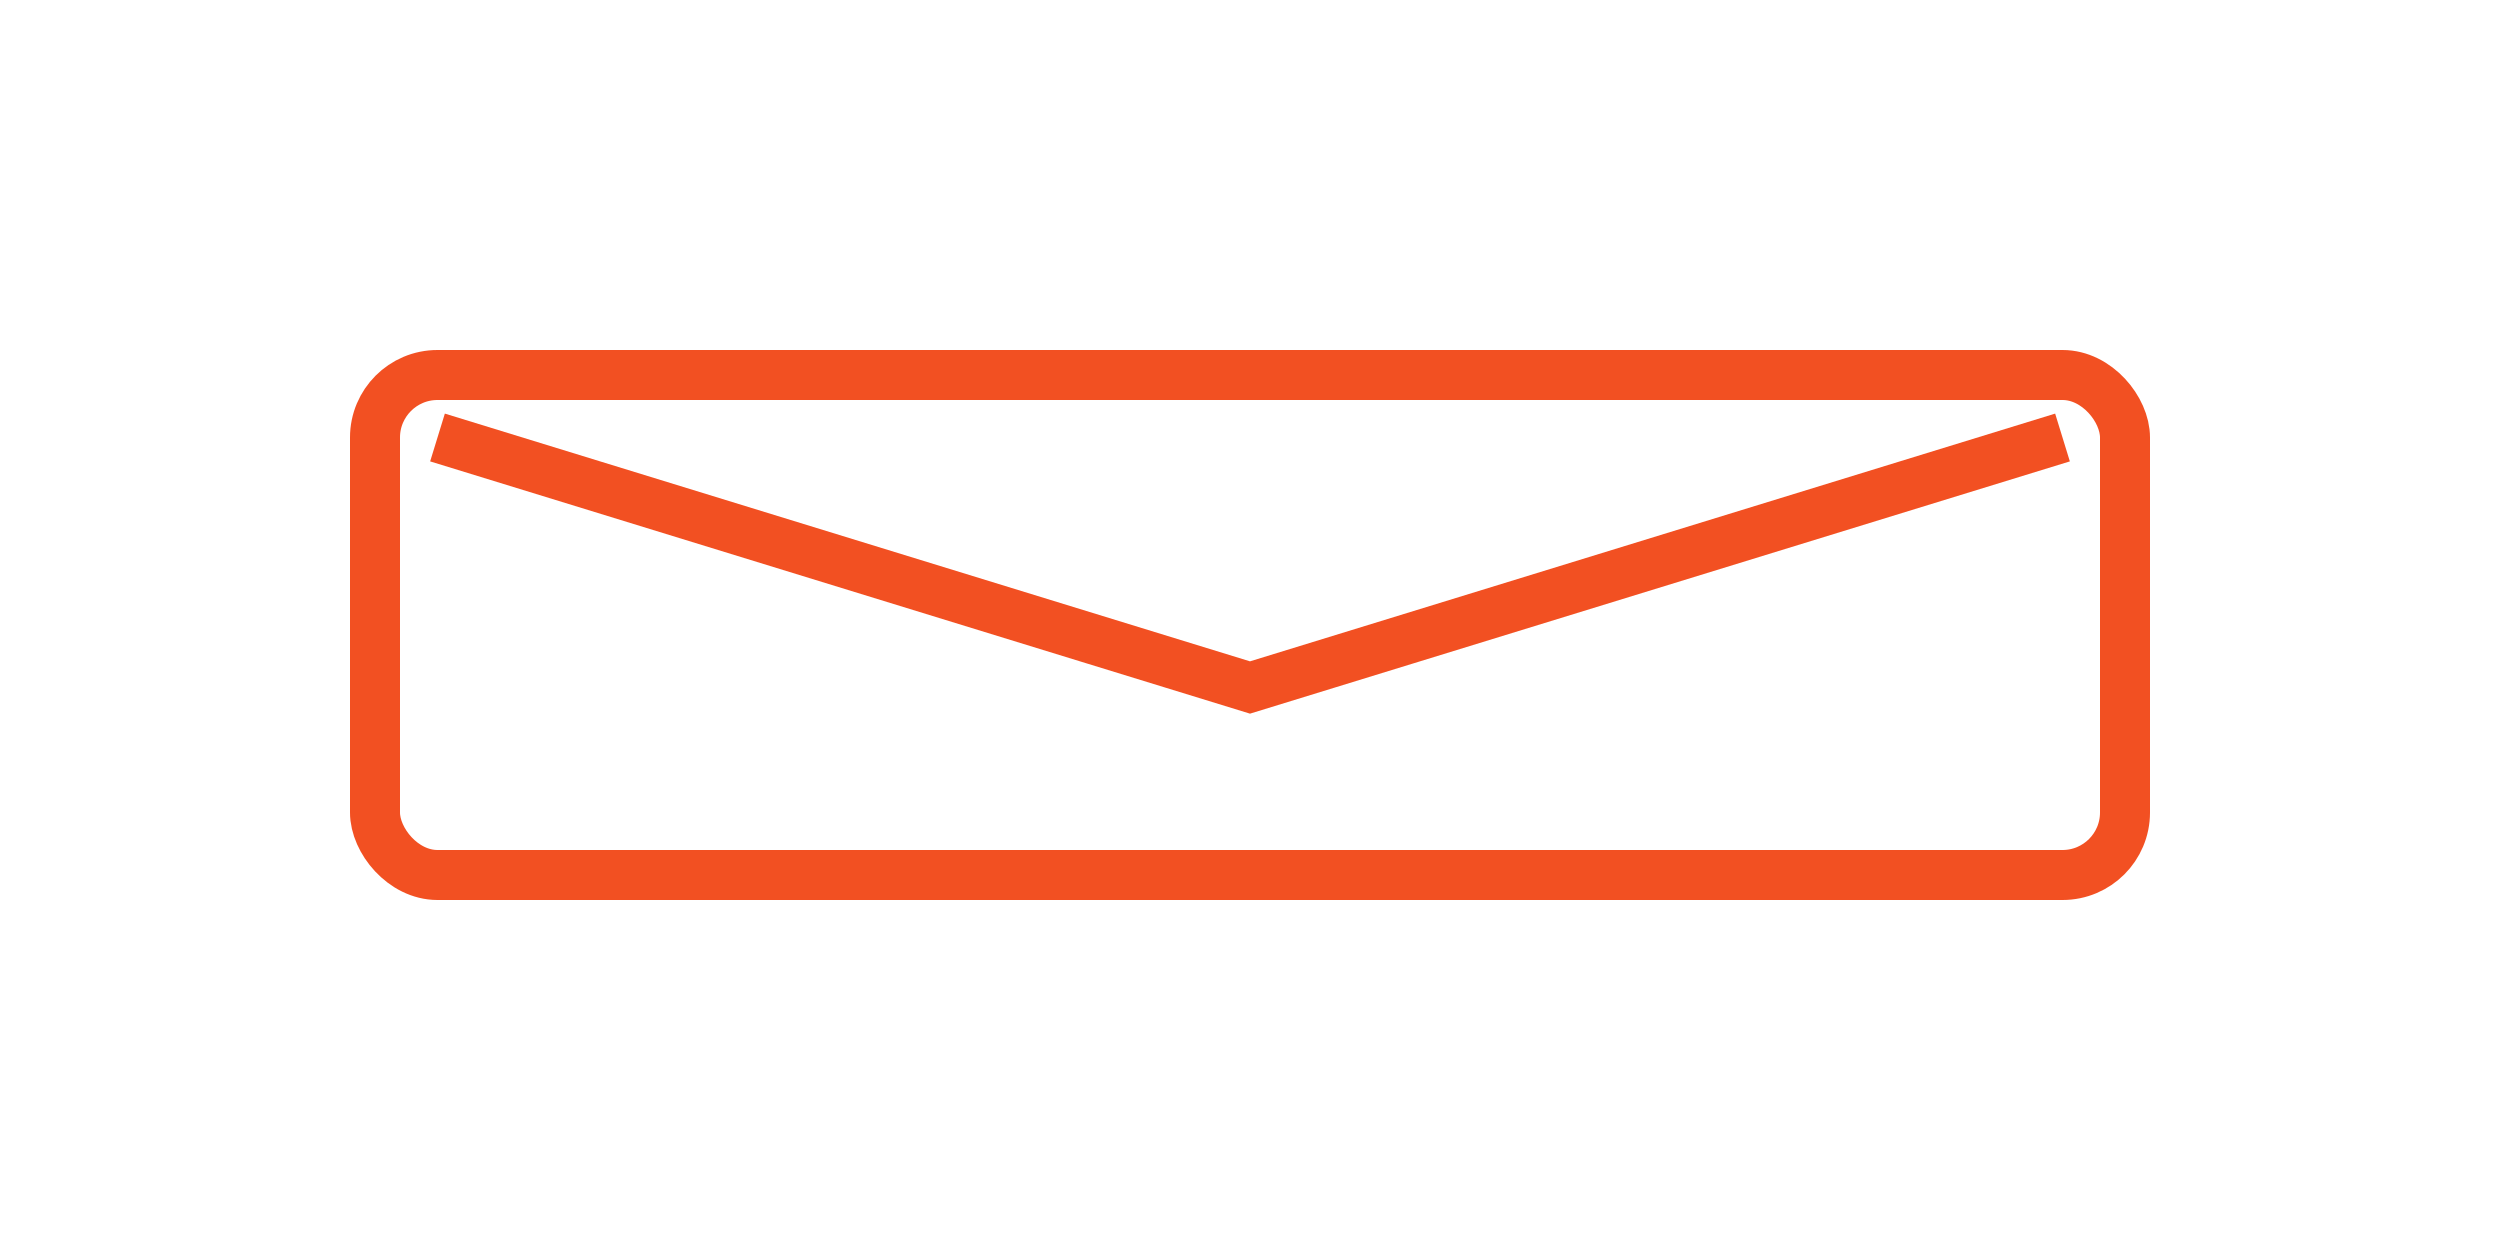<svg viewBox="0 0 200 100" xmlns="http://www.w3.org/2000/svg">
  <g stroke="#f25022" stroke-width="4" fill="none">
    <rect x="30" y="30" width="140" height="40" rx="5"/>
    <path d="M 35 35 L 100 55 L 165 35"/>
  </g>
</svg>